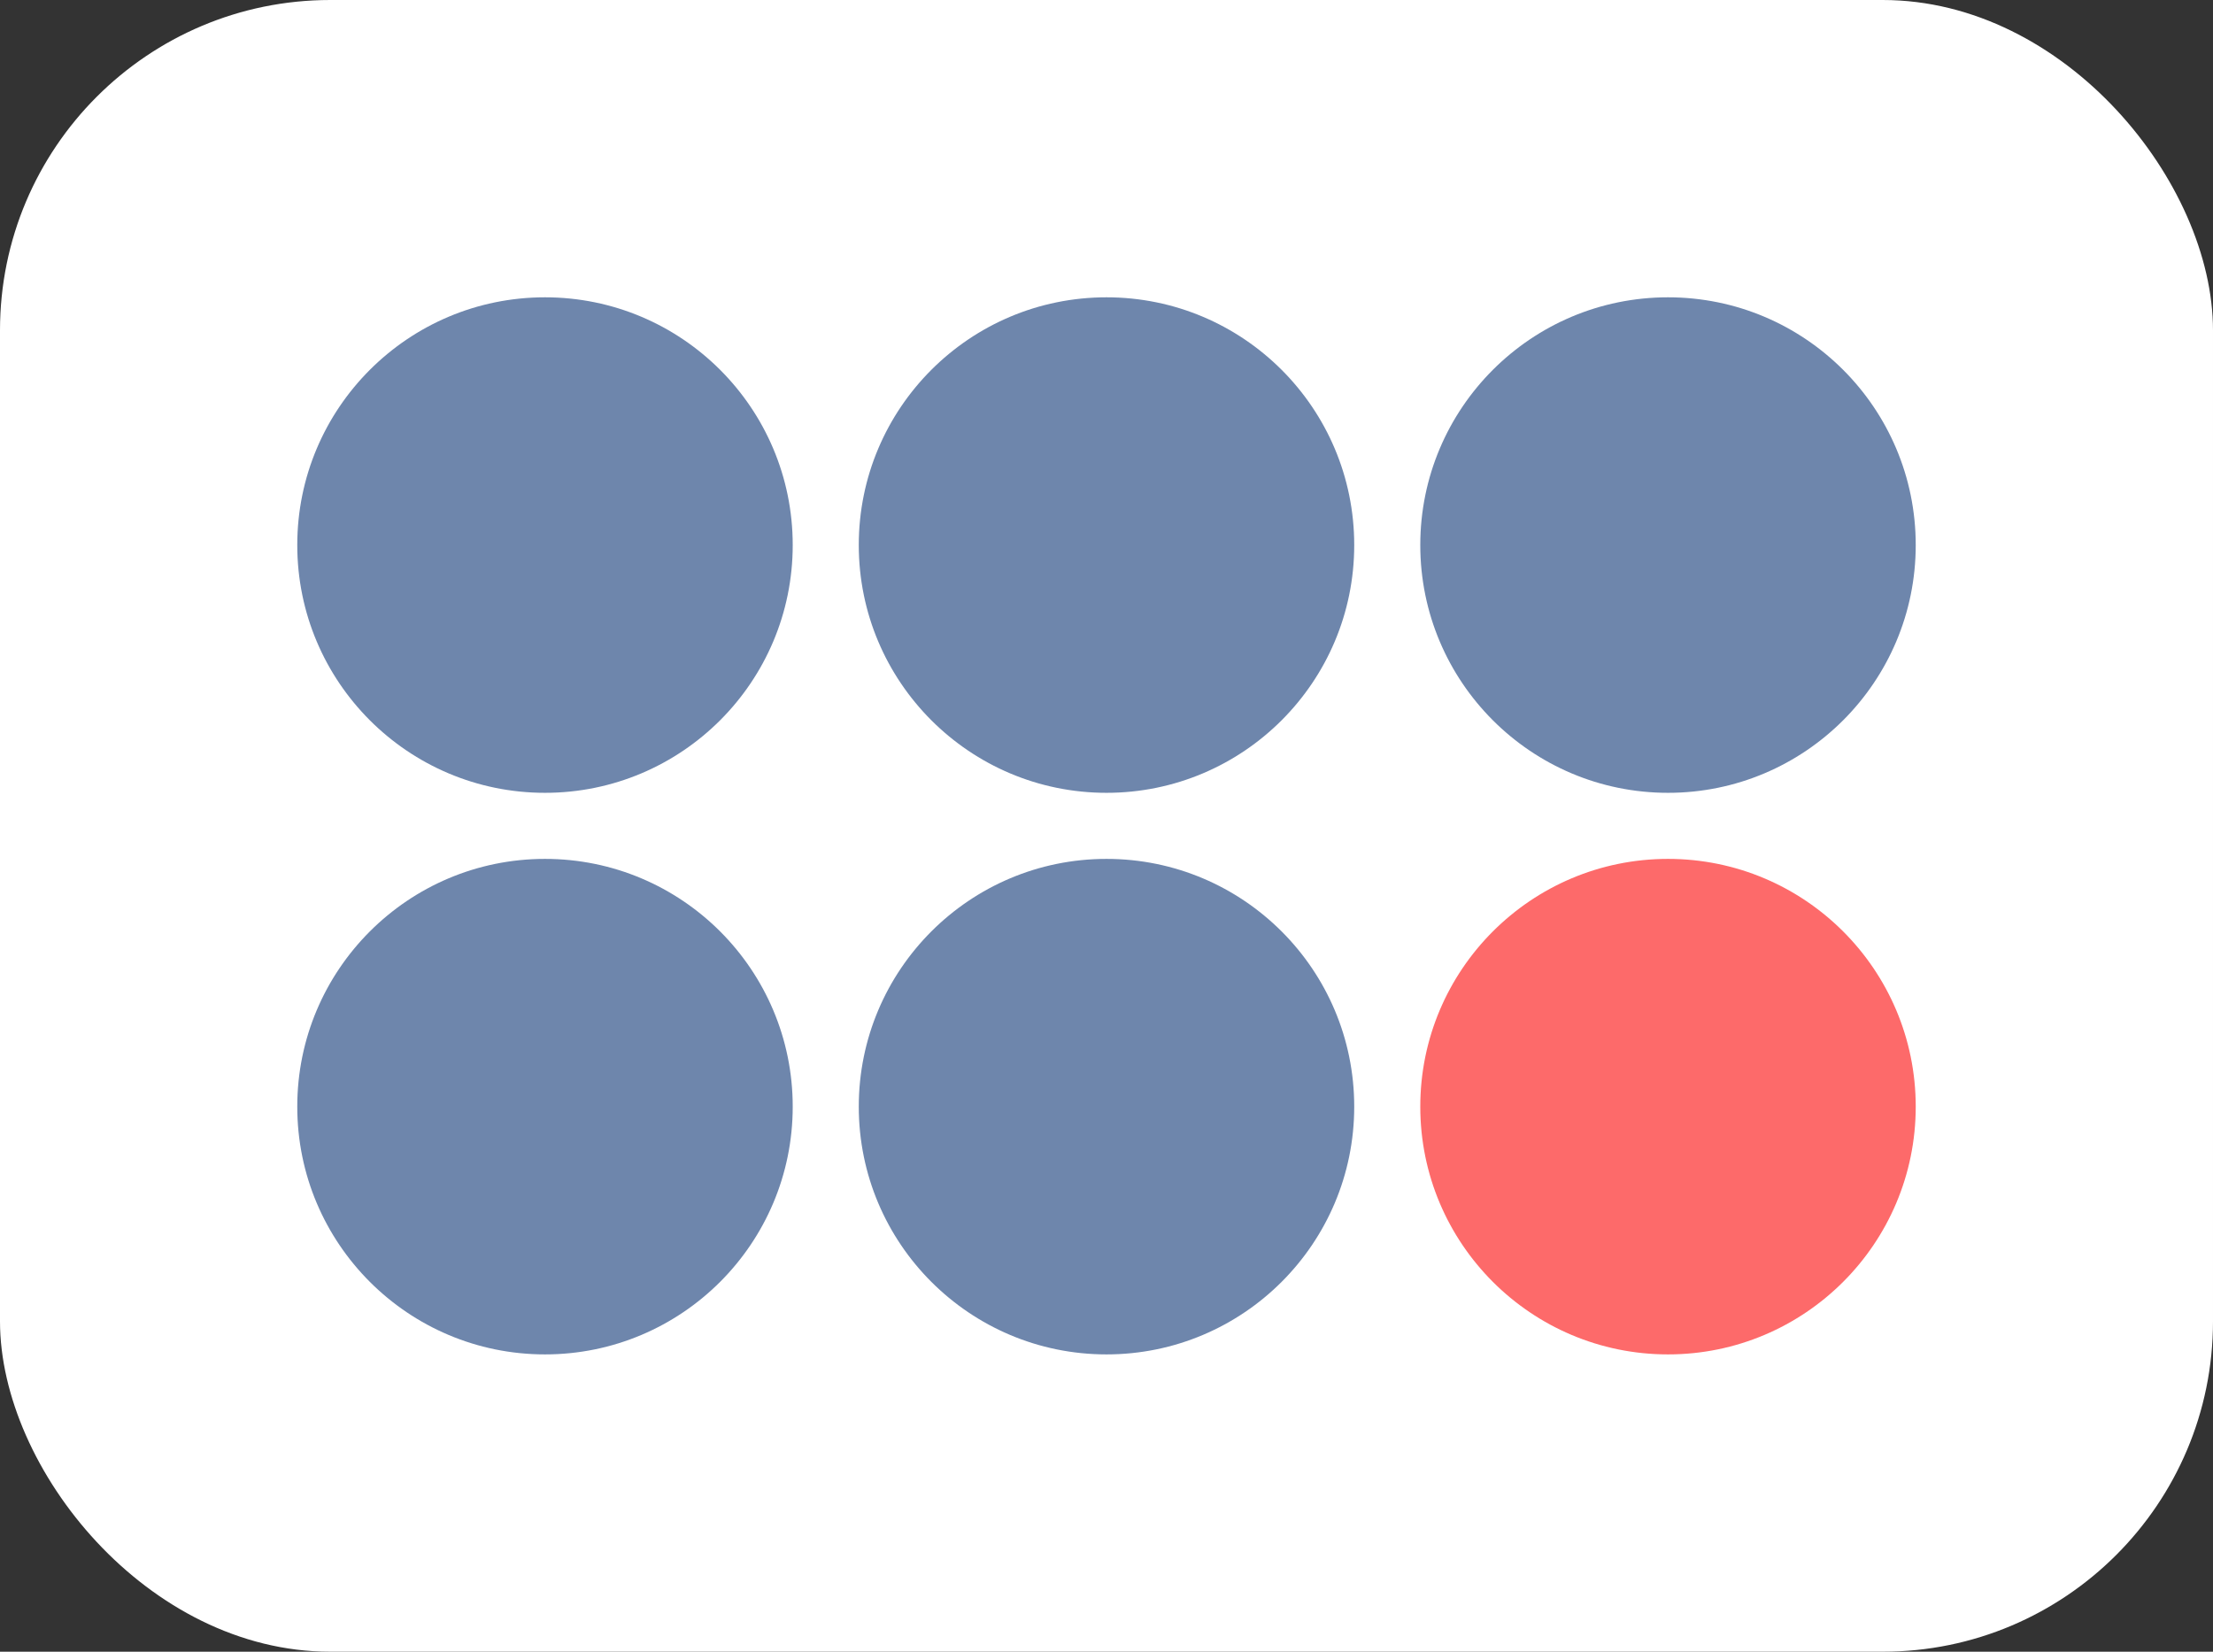 <?xml version="1.0" encoding="UTF-8"?> <svg xmlns="http://www.w3.org/2000/svg" width="67" height="50" viewBox="0 0 67 50" fill="none"><rect x="0" y="0" width="67" height="50" fill="#333333" stroke="none"/> <rect width="67" height="50" rx="10" fill="white"></rect> <circle cx="50.5" cy="33.5" r="7.5" fill="#FD6A6A"></circle> <circle cx="33.5" cy="33.5" r="7.5" fill="#6E86AC"></circle> <circle cx="16.5" cy="33.5" r="7.5" fill="#6E86AC"></circle> <circle cx="50.5" cy="16.5" r="7.5" fill="#6E86AC"></circle> <circle cx="33.5" cy="16.5" r="7.5" fill="#6E86AC"></circle> <circle cx="16.5" cy="16.5" r="7.5" fill="#6E86AC"></circle> </svg> 